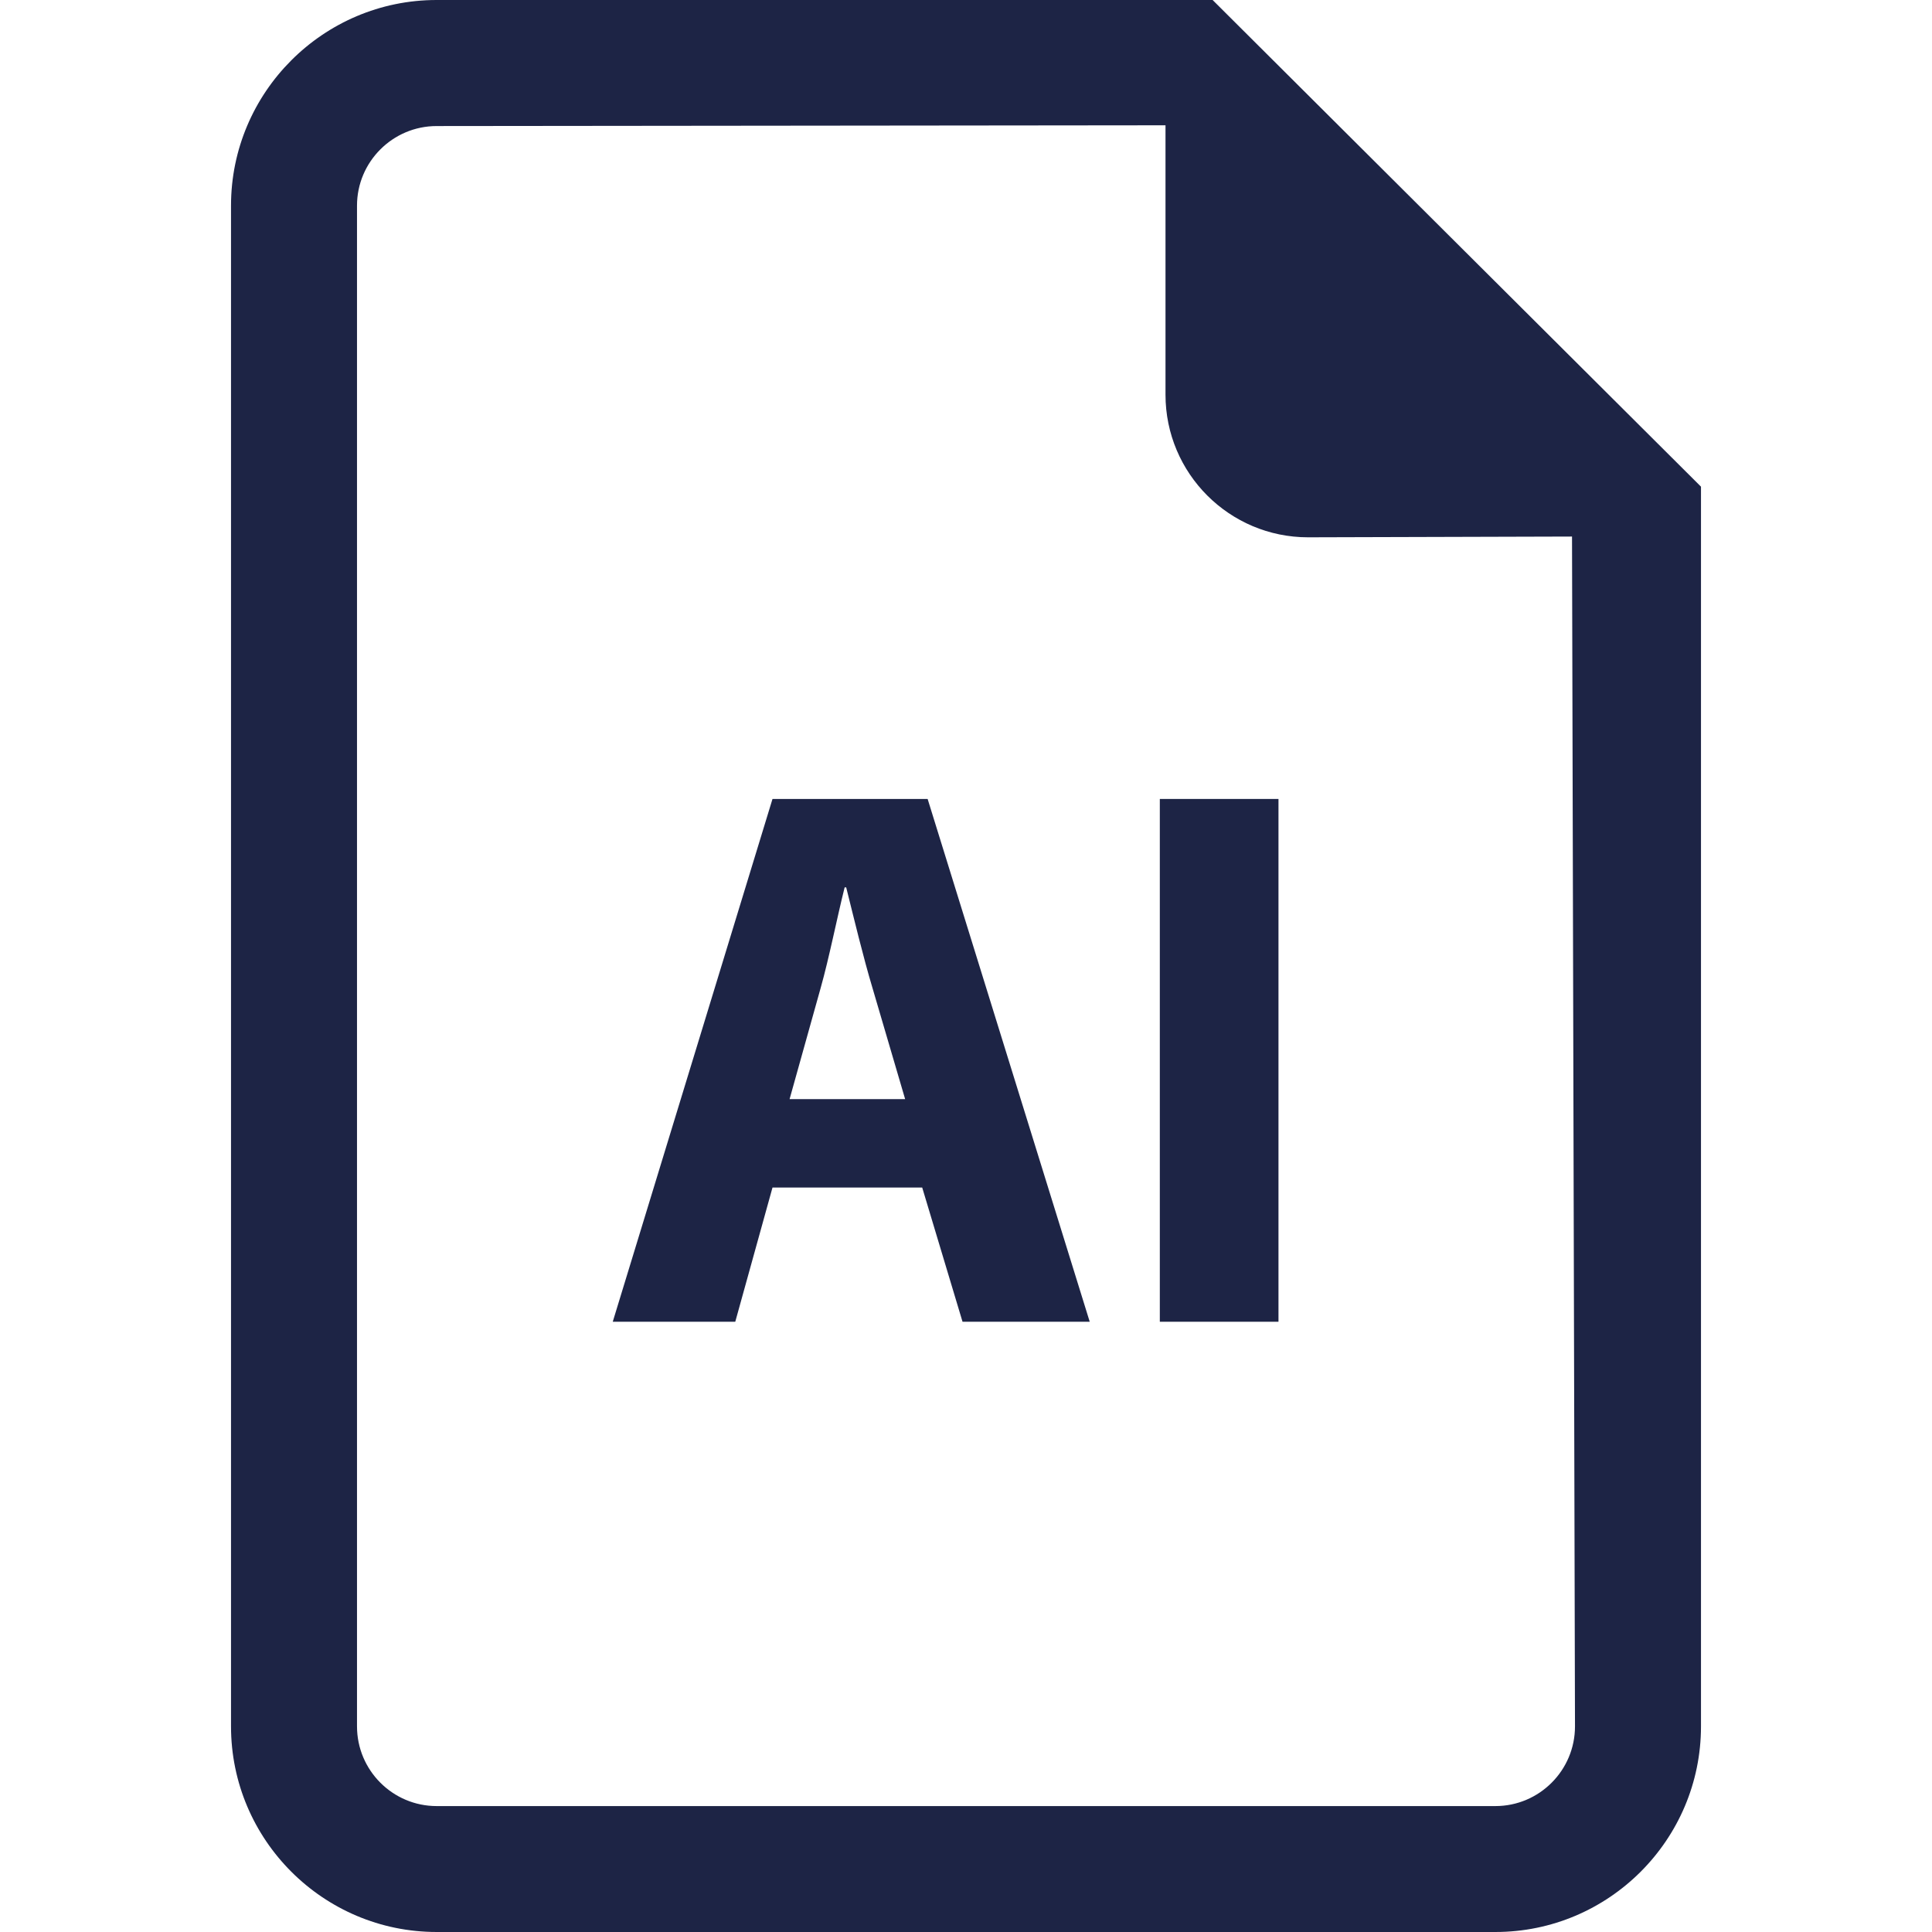 <svg xmlns="http://www.w3.org/2000/svg" xmlns:xlink="http://www.w3.org/1999/xlink" fill="#1D2445" id="Capa_1" viewBox="0 0 482.139 482.139" xml:space="preserve" width="800px" height="800px"><g id="SVGRepo_bgCarrier" stroke-width="0"></g><g id="SVGRepo_tracerCarrier" stroke-linecap="round" stroke-linejoin="round"></g><g id="SVGRepo_iconCarrier"> <g> <path d="M302.614,0H108.967C80.676,0,57.651,23.041,57.651,51.315v379.509c0,28.305,23.024,51.315,51.316,51.315h264.221 c28.274,0,51.3-23.01,51.3-51.315V121.449L302.614,0z M373.188,450.713H108.967c-10.955,0-19.875-8.92-19.875-19.889V51.315 c0-10.938,8.92-19.858,19.875-19.858l181.89-0.189v67.234c0,19.637,15.934,35.586,35.585,35.586l65.863-0.189l0.741,296.925 C393.046,441.793,384.141,450.713,373.188,450.713z"></path> <path d="M192.78,199.384l-39.866,130.464h30.575l9.291-33.49h37.36l10.063,33.49h31.741l-40.45-130.464H192.78z M197.043,274.293 l7.738-27.675c2.135-7.55,4.065-17.417,6.003-25.17h0.387c1.939,7.753,4.254,17.431,6.58,25.17l8.131,27.675H197.043z"></path> <rect x="289.438" y="199.384" width="29.612" height="130.464"></rect> </g> </g></svg>